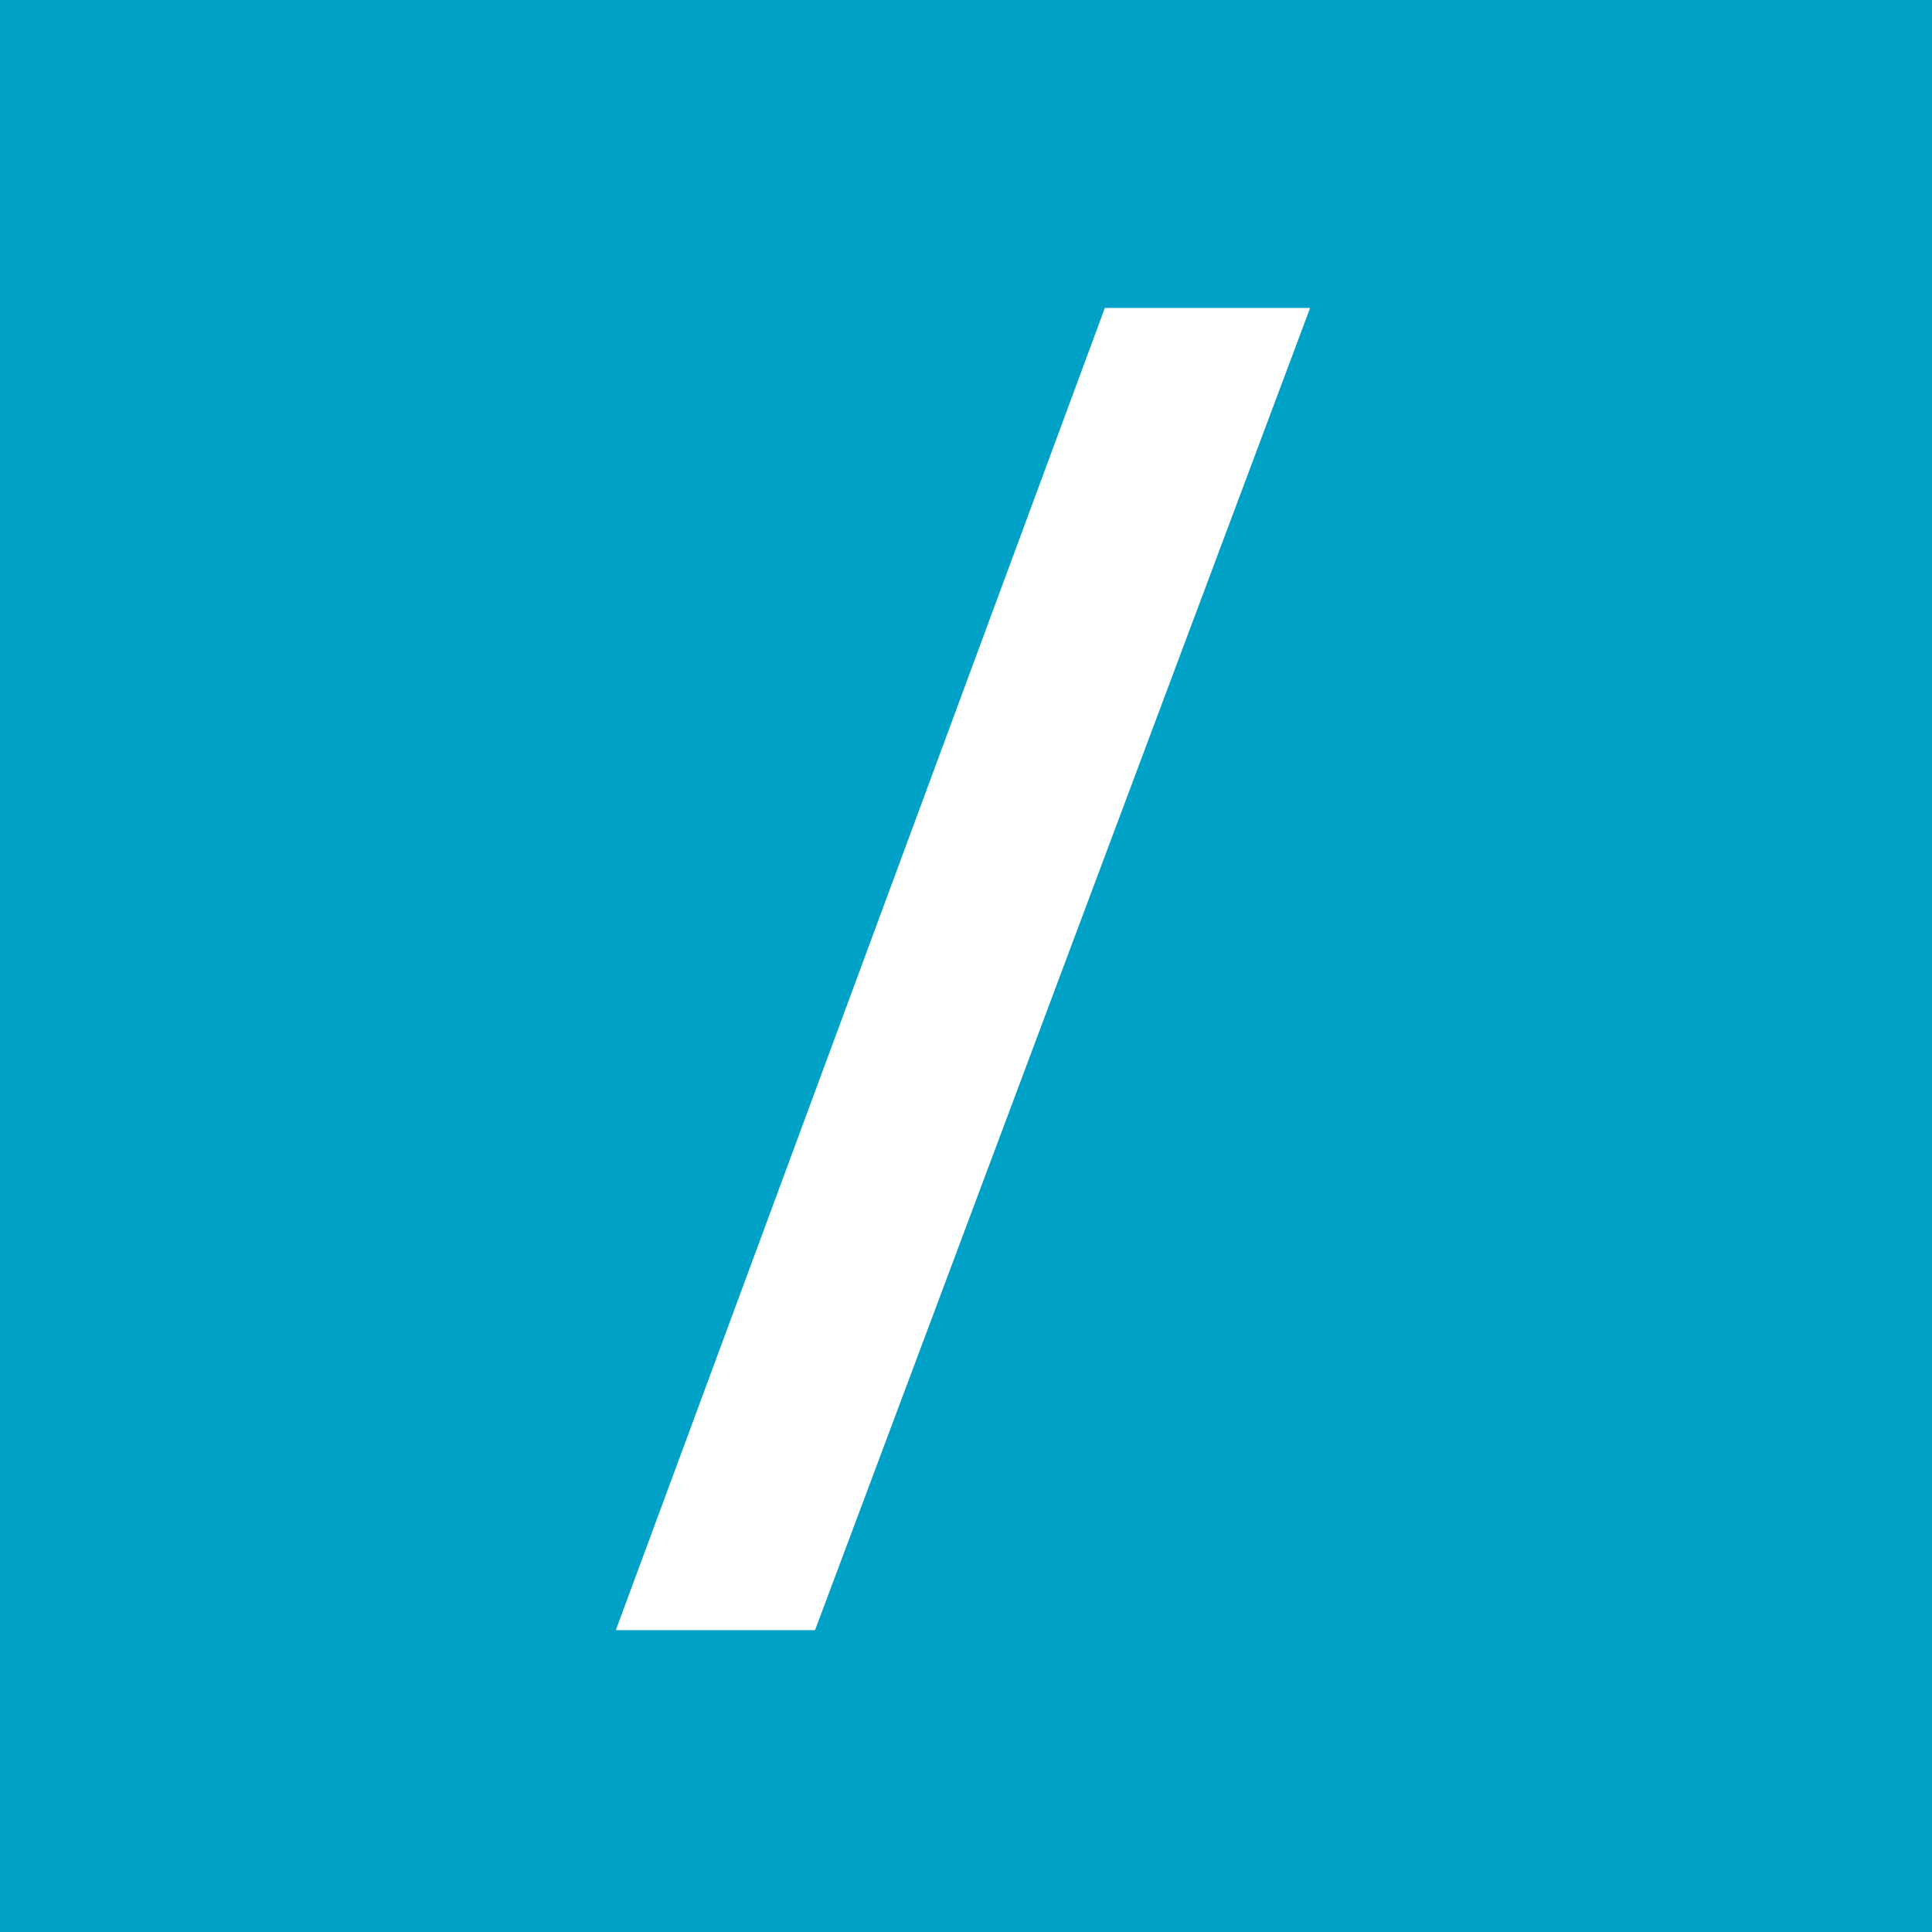 <?xml version="1.0" encoding="utf-8"?>
<!-- Generator: Adobe Illustrator 23.0.4, SVG Export Plug-In . SVG Version: 6.00 Build 0)  -->
<svg version="1.1" id="Layer_1" xmlns="http://www.w3.org/2000/svg" xmlns:xlink="http://www.w3.org/1999/xlink" x="0px" y="0px"
	 viewBox="0 0 32 32" style="enable-background:new 0 0 32 32;" xml:space="preserve">
<style type="text/css">
	.st0{fill:#00A1C6;}
	.st1{fill:#FFFFFF;}
</style>
<g>
	<rect class="st0" width="32" height="32"/>
	<path class="st1" d="M21.7,5.1l-8.2,21.9h-3.3l8.1-21.9H21.7z"/>
</g>
</svg>
